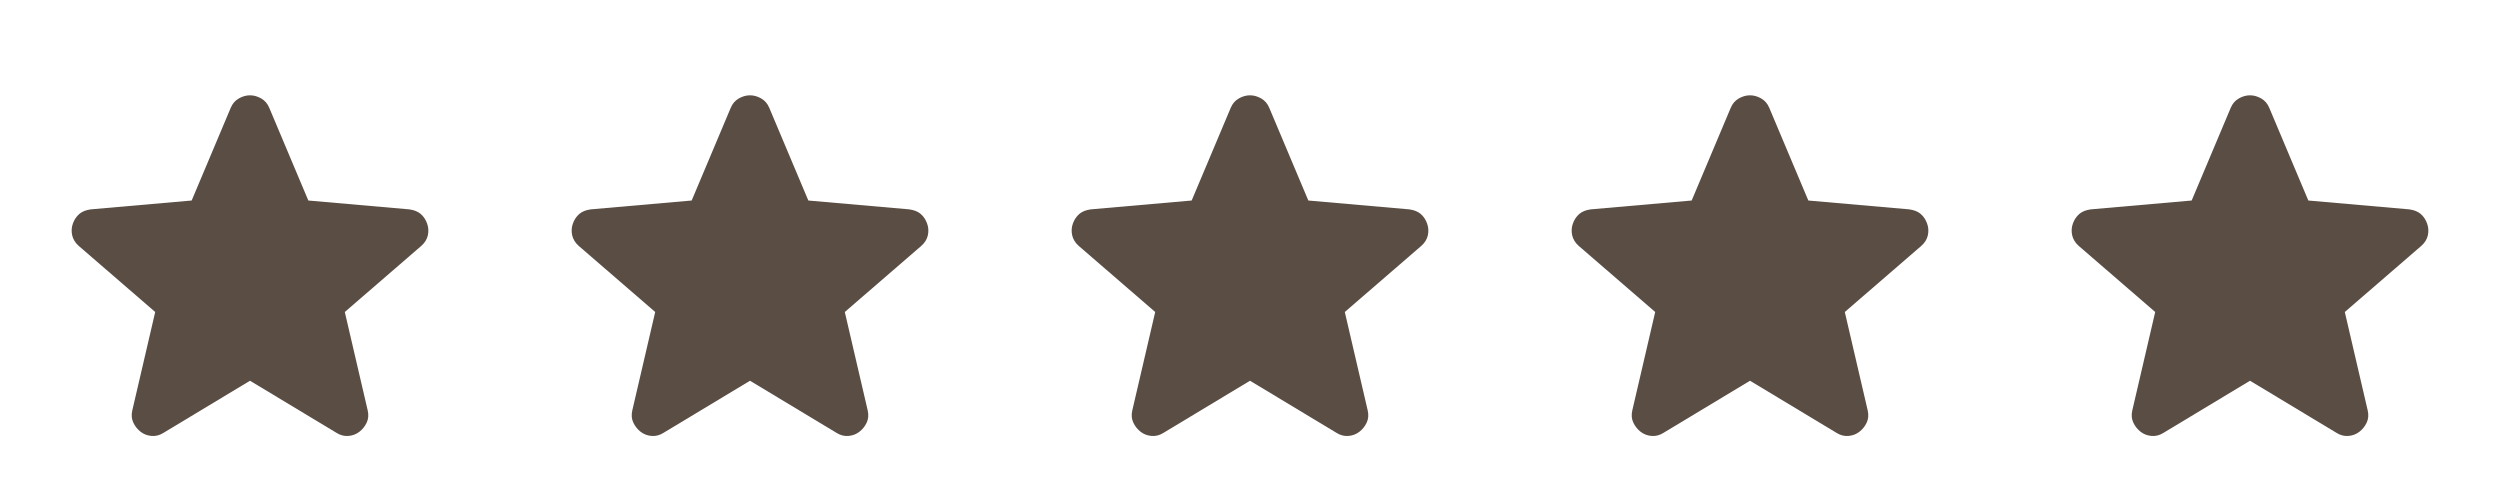 <svg width="160" height="32" viewBox="0 0 160 32" fill="none" xmlns="http://www.w3.org/2000/svg">
<path d="M16 24.367L10.467 27.7C10.222 27.856 9.967 27.922 9.7 27.9C9.433 27.878 9.2 27.789 9 27.633C8.8 27.478 8.644 27.283 8.533 27.049C8.422 26.816 8.4 26.555 8.467 26.267L9.933 19.967L5.033 15.733C4.811 15.533 4.672 15.305 4.617 15.049C4.562 14.793 4.579 14.544 4.667 14.3C4.756 14.056 4.889 13.856 5.067 13.7C5.244 13.544 5.489 13.444 5.8 13.4L12.267 12.833L14.767 6.9C14.878 6.633 15.05 6.433 15.284 6.3C15.518 6.167 15.756 6.1 16 6.1C16.244 6.1 16.483 6.167 16.716 6.3C16.949 6.433 17.121 6.633 17.233 6.9L19.733 12.833L26.2 13.4C26.511 13.444 26.756 13.544 26.933 13.7C27.111 13.856 27.244 14.056 27.333 14.3C27.422 14.544 27.439 14.795 27.384 15.051C27.329 15.307 27.19 15.534 26.967 15.733L22.067 19.967L23.533 26.267C23.6 26.556 23.578 26.817 23.467 27.051C23.356 27.285 23.2 27.479 23 27.633C22.8 27.789 22.567 27.878 22.3 27.9C22.033 27.922 21.778 27.856 21.533 27.7L16 24.367Z" fill="#594D44"/>
<path d="M48 24.367L42.467 27.7C42.222 27.856 41.967 27.922 41.7 27.9C41.433 27.878 41.2 27.789 41 27.633C40.8 27.478 40.644 27.283 40.533 27.049C40.422 26.816 40.4 26.555 40.467 26.267L41.933 19.967L37.033 15.733C36.811 15.533 36.672 15.305 36.617 15.049C36.562 14.793 36.579 14.544 36.667 14.3C36.756 14.056 36.889 13.856 37.067 13.7C37.244 13.544 37.489 13.444 37.8 13.4L44.267 12.833L46.767 6.9C46.878 6.633 47.05 6.433 47.284 6.3C47.518 6.167 47.756 6.1 48 6.1C48.244 6.1 48.483 6.167 48.716 6.3C48.949 6.433 49.121 6.633 49.233 6.9L51.733 12.833L58.2 13.4C58.511 13.444 58.756 13.544 58.933 13.7C59.111 13.856 59.244 14.056 59.333 14.3C59.422 14.544 59.439 14.795 59.384 15.051C59.329 15.307 59.19 15.534 58.967 15.733L54.067 19.967L55.533 26.267C55.6 26.556 55.578 26.817 55.467 27.051C55.356 27.285 55.2 27.479 55 27.633C54.8 27.789 54.567 27.878 54.3 27.9C54.033 27.922 53.778 27.856 53.533 27.7L48 24.367Z" fill="#594D44"/>
<path d="M80 24.367L74.467 27.7C74.222 27.856 73.967 27.922 73.7 27.9C73.433 27.878 73.2 27.789 73 27.633C72.8 27.478 72.644 27.283 72.533 27.049C72.422 26.816 72.4 26.555 72.467 26.267L73.933 19.967L69.033 15.733C68.811 15.533 68.672 15.305 68.617 15.049C68.562 14.793 68.579 14.544 68.667 14.3C68.756 14.056 68.889 13.856 69.067 13.7C69.244 13.544 69.489 13.444 69.8 13.4L76.267 12.833L78.767 6.9C78.878 6.633 79.05 6.433 79.284 6.3C79.518 6.167 79.756 6.1 80 6.1C80.244 6.1 80.483 6.167 80.716 6.3C80.949 6.433 81.121 6.633 81.233 6.9L83.733 12.833L90.2 13.4C90.511 13.444 90.756 13.544 90.933 13.7C91.111 13.856 91.244 14.056 91.333 14.3C91.422 14.544 91.439 14.795 91.384 15.051C91.329 15.307 91.19 15.534 90.967 15.733L86.067 19.967L87.533 26.267C87.6 26.556 87.578 26.817 87.467 27.051C87.356 27.285 87.2 27.479 87 27.633C86.8 27.789 86.567 27.878 86.3 27.9C86.033 27.922 85.778 27.856 85.533 27.7L80 24.367Z" fill="#594D44"/>
<path d="M112 24.367L106.467 27.7C106.222 27.856 105.967 27.922 105.7 27.9C105.433 27.878 105.2 27.789 105 27.633C104.8 27.478 104.644 27.283 104.533 27.049C104.422 26.816 104.4 26.555 104.467 26.267L105.933 19.967L101.033 15.733C100.811 15.533 100.672 15.305 100.617 15.049C100.562 14.793 100.579 14.544 100.667 14.3C100.756 14.056 100.889 13.856 101.067 13.7C101.244 13.544 101.489 13.444 101.8 13.4L108.267 12.833L110.767 6.9C110.878 6.633 111.05 6.433 111.284 6.3C111.518 6.167 111.756 6.1 112 6.1C112.244 6.1 112.483 6.167 112.716 6.3C112.949 6.433 113.121 6.633 113.233 6.9L115.733 12.833L122.2 13.4C122.511 13.444 122.756 13.544 122.933 13.7C123.111 13.856 123.244 14.056 123.333 14.3C123.422 14.544 123.439 14.795 123.384 15.051C123.329 15.307 123.19 15.534 122.967 15.733L118.067 19.967L119.533 26.267C119.6 26.556 119.578 26.817 119.467 27.051C119.356 27.285 119.2 27.479 119 27.633C118.8 27.789 118.567 27.878 118.3 27.9C118.033 27.922 117.778 27.856 117.533 27.7L112 24.367Z" fill="#594D44"/>
<path d="M144 24.367L138.467 27.7C138.222 27.856 137.967 27.922 137.7 27.9C137.433 27.878 137.2 27.789 137 27.633C136.8 27.478 136.644 27.283 136.533 27.049C136.422 26.816 136.4 26.555 136.467 26.267L137.933 19.967L133.033 15.733C132.811 15.533 132.672 15.305 132.617 15.049C132.562 14.793 132.579 14.544 132.667 14.3C132.756 14.056 132.889 13.856 133.067 13.7C133.244 13.544 133.489 13.444 133.8 13.4L140.267 12.833L142.767 6.9C142.878 6.633 143.05 6.433 143.284 6.3C143.518 6.167 143.756 6.1 144 6.1C144.244 6.1 144.483 6.167 144.716 6.3C144.949 6.433 145.121 6.633 145.233 6.9L147.733 12.833L154.2 13.4C154.511 13.444 154.756 13.544 154.933 13.7C155.111 13.856 155.244 14.056 155.333 14.3C155.422 14.544 155.439 14.795 155.384 15.051C155.329 15.307 155.19 15.534 154.967 15.733L150.067 19.967L151.533 26.267C151.6 26.556 151.578 26.817 151.467 27.051C151.356 27.285 151.2 27.479 151 27.633C150.8 27.789 150.567 27.878 150.3 27.9C150.033 27.922 149.778 27.856 149.533 27.7L144 24.367Z" fill="#594D44"/>
</svg>
